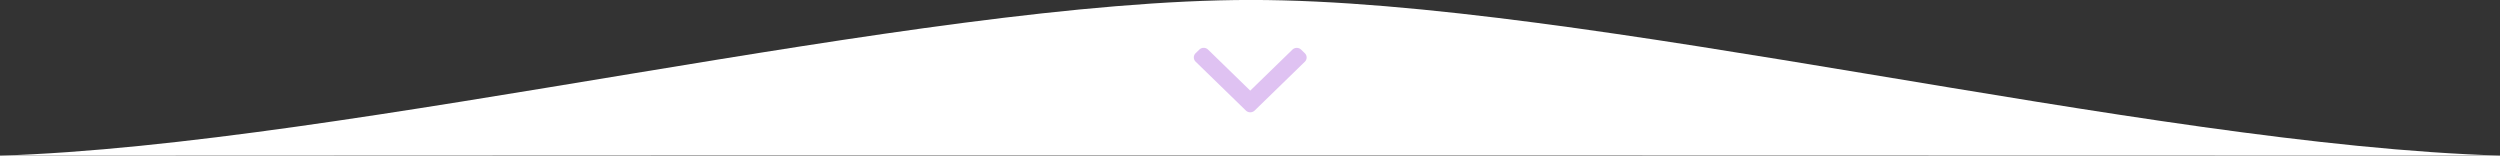 <?xml version="1.0" encoding="UTF-8"?> <svg xmlns="http://www.w3.org/2000/svg" id="Группа_1" data-name="Группа 1" width="480.032" height="29.875" viewBox="0 0 480.032 29.875"><rect x="0" y="0" width="480.032" height="29.875" fill="#333333" stroke="none"/> <defs> <style> .cls-1 { fill: #fff; } .cls-1, .cls-2 { fill-rule: evenodd; } .cls-2 { fill: #dfc2f2; } </style> </defs> <path id="Прямоугольник_1" data-name="Прямоугольник 1" class="cls-1" d="M960.149,770.117c63.851,0,171.791,27.891,239.831,29.879-65.48.018-272.693-.137-480.047,0.014C786.946,797.923,896.22,770.117,960.149,770.117Z" transform="translate(-719.938 -770.125)"></path> <path id="Фигура_11_715" data-name="Фигура 11 715" class="cls-2" d="M960.845,791.351l9.638-9.374a1.133,1.133,0,0,0,0-1.63l-0.71-.691a1.212,1.212,0,0,0-1.675,0L960,787.529l-8.1-7.881a1.209,1.209,0,0,0-1.675,0l-0.71.69a1.133,1.133,0,0,0,0,1.63l9.647,9.383A1.219,1.219,0,0,0,960.845,791.351Z" transform="translate(-719.938 -770.125)"></path> </svg> 